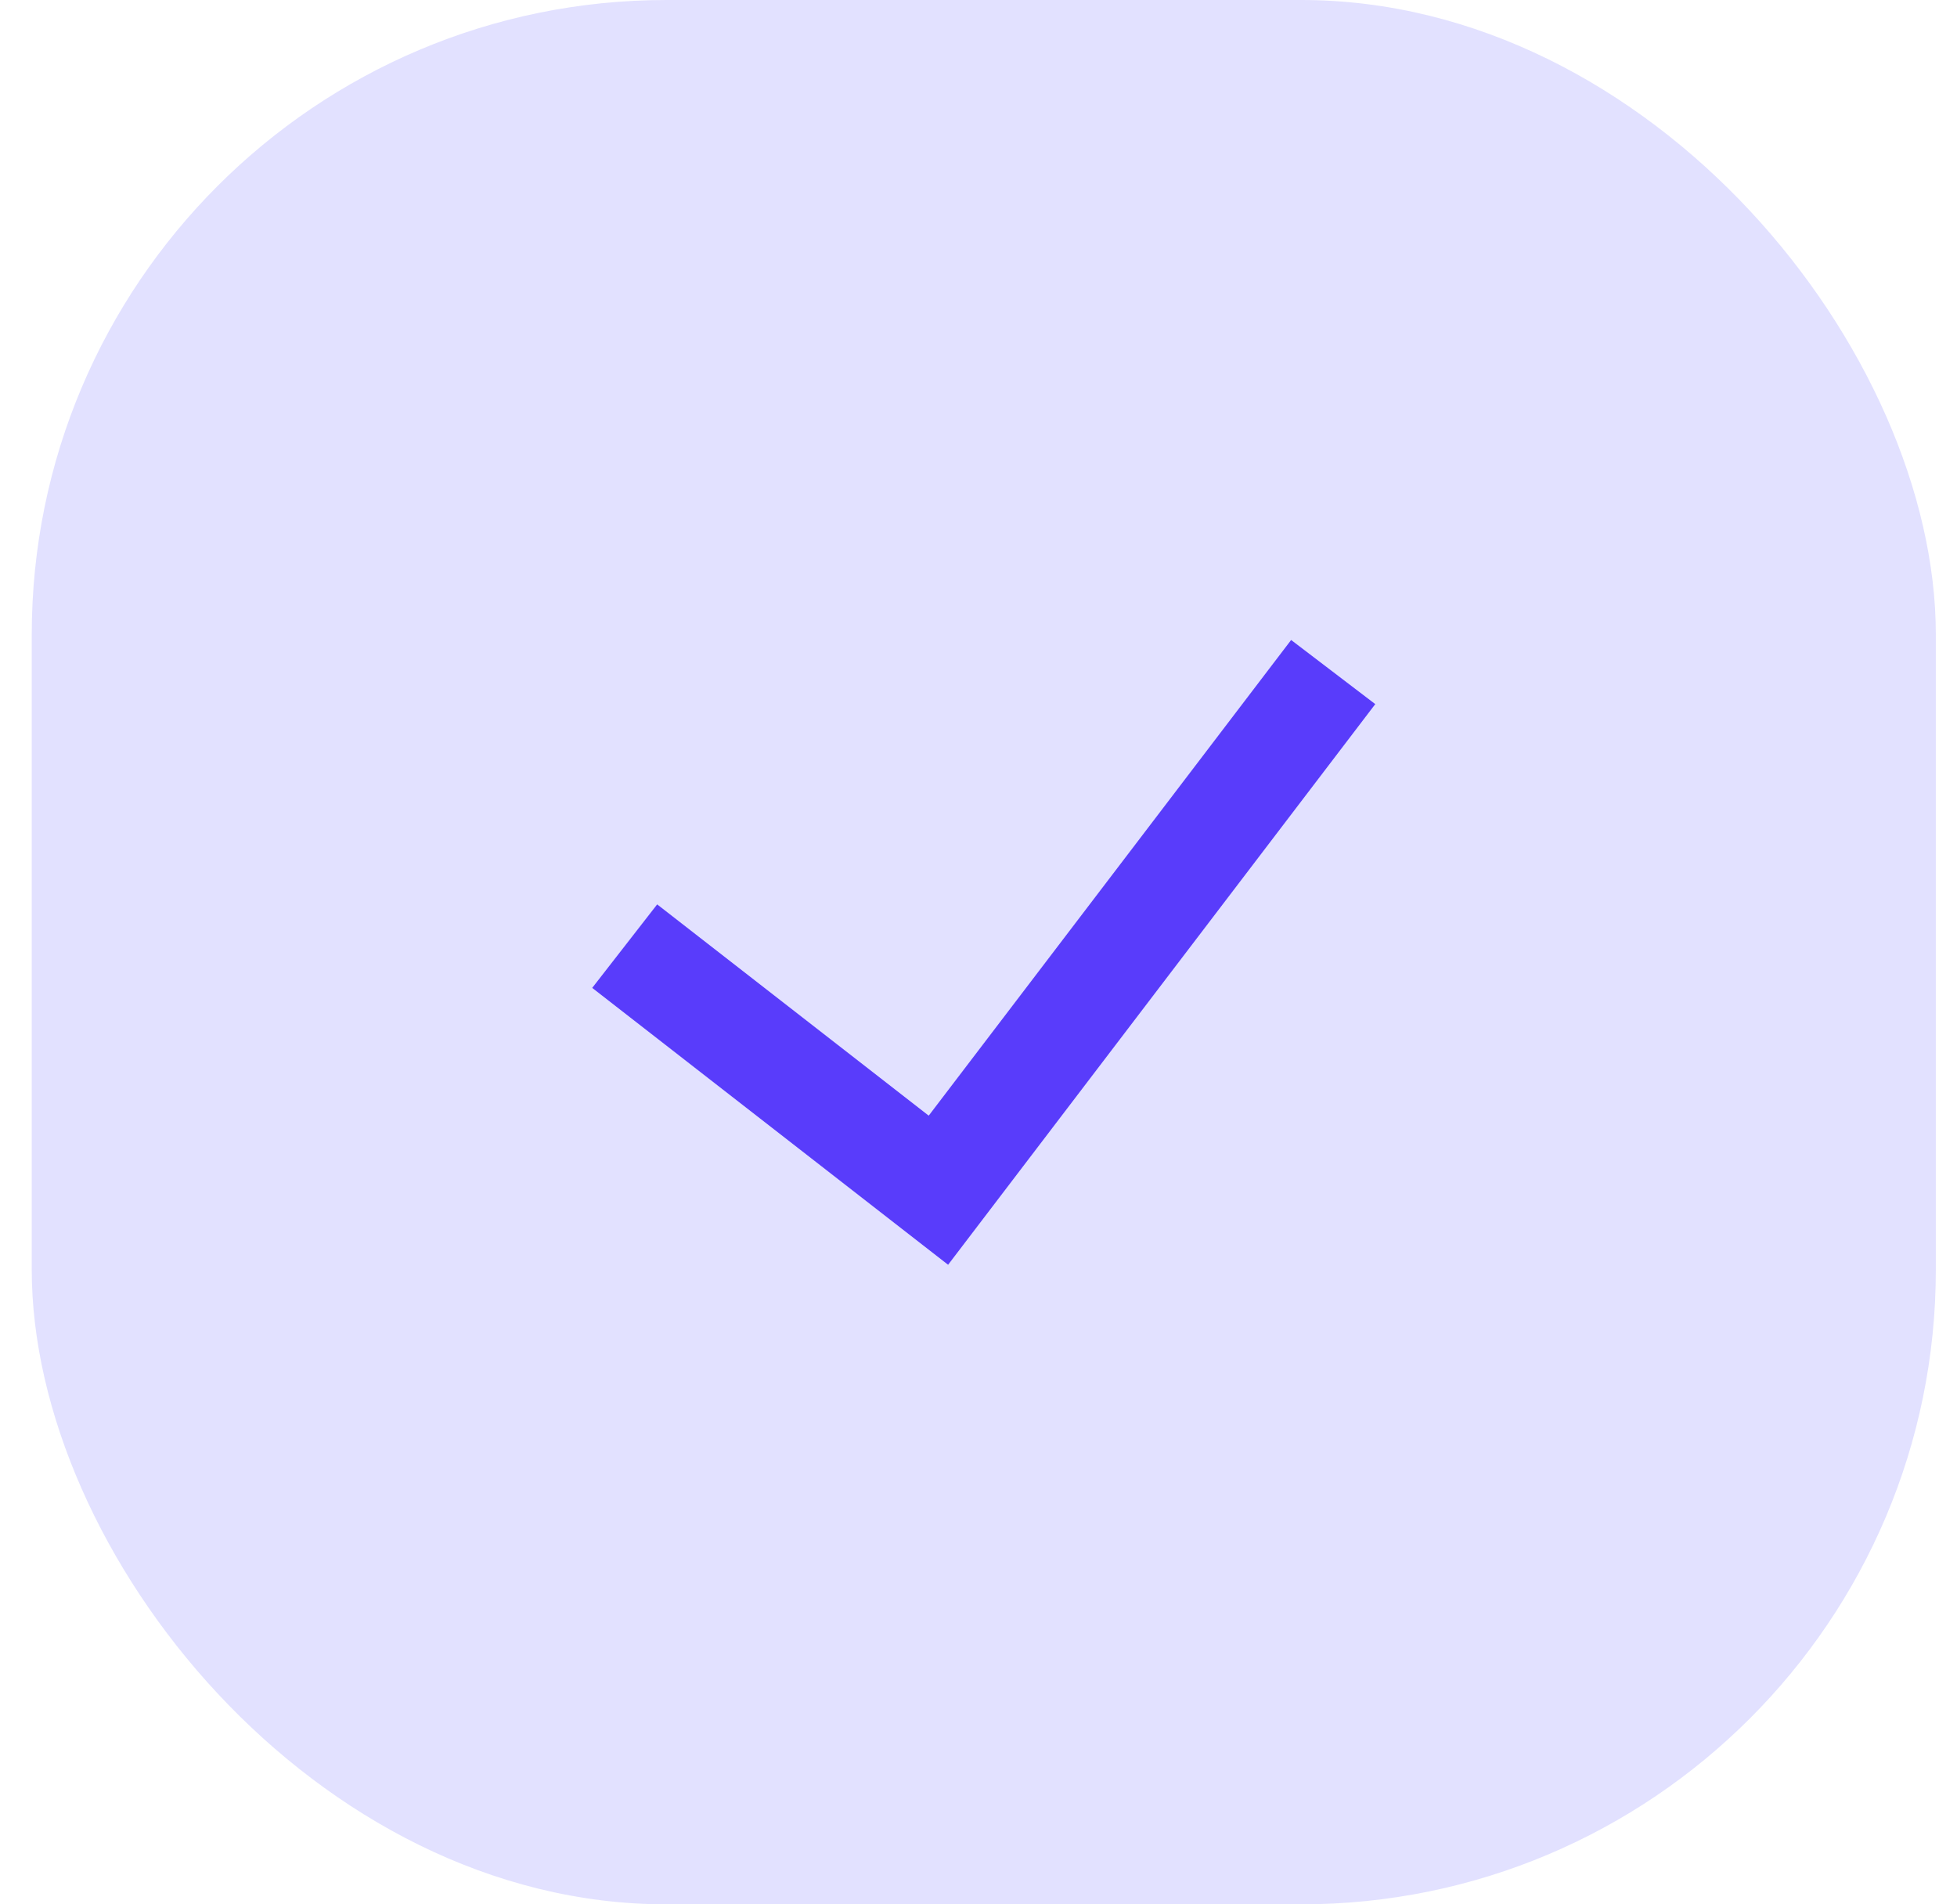 <svg width="37" height="36" viewBox="0 0 37 36" fill="none" xmlns="http://www.w3.org/2000/svg">
<rect x="0.6" width="36" height="36" rx="12" fill="#E2E1FF"/>
<path d="M12.6 18.5L17.742 22.5L24.6 13.5" stroke="#593CFB" stroke-width="2" stroke-linecap="square"/>
</svg>
